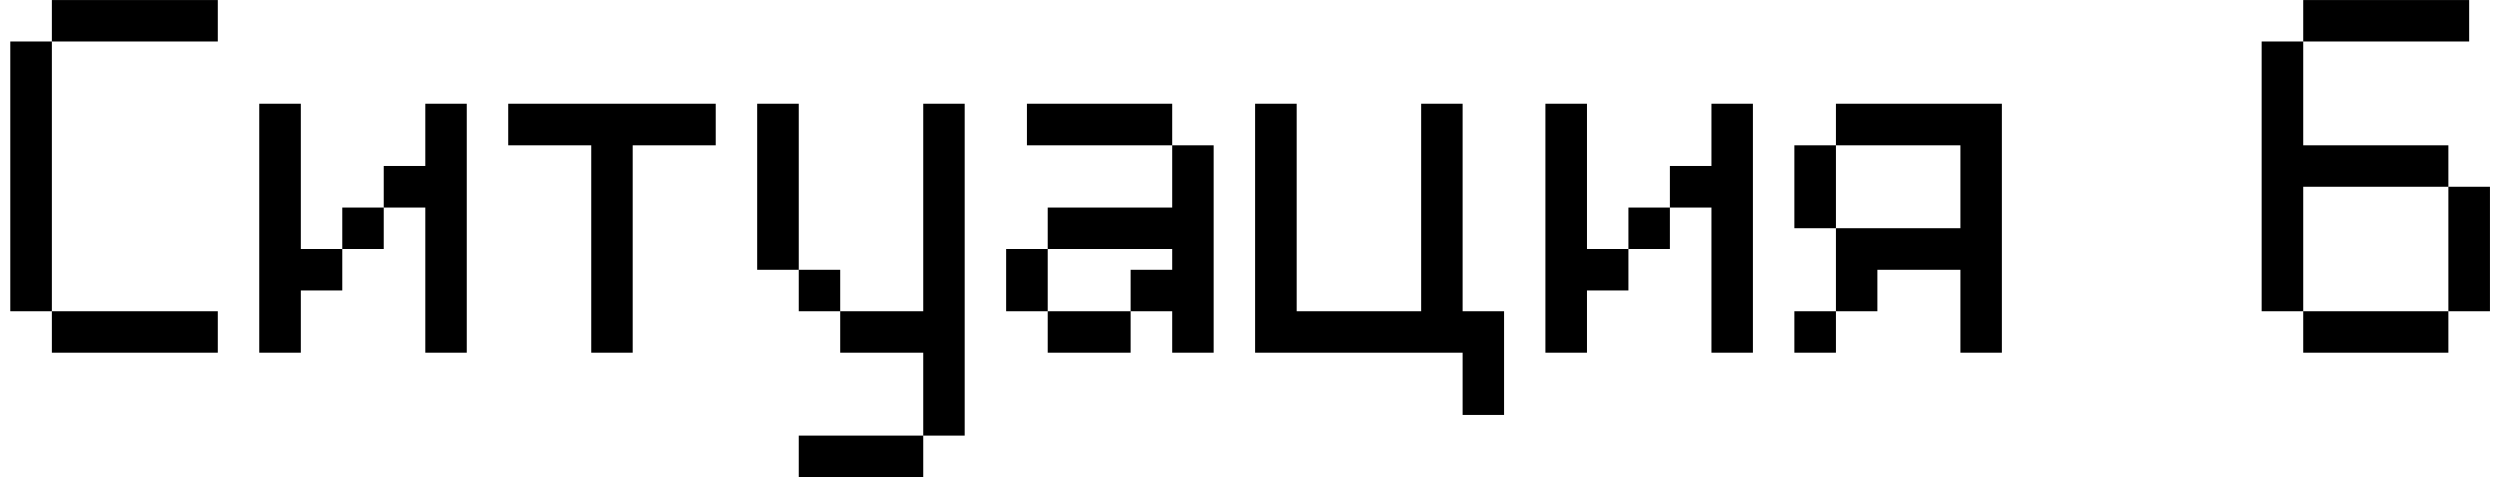 <?xml version="1.0" encoding="UTF-8"?> <svg xmlns="http://www.w3.org/2000/svg" width="241" height="46" viewBox="0 0 241 46" fill="none"> <path d="M5 34V30.004H20.996V34H5ZM0.992 30.004V4H5V30.004H0.992ZM5 4V0.004H20.996V4H5ZM32.996 24.004V20.008H36.992V24.004H32.996ZM24.992 34V10H29V24.004H32.996V28H29V34H24.992ZM41 34V20.008H36.992V16H41V10H44.996V34H41ZM56.996 34V14.008H48.992V10H68.996V14.008H60.992V34H56.996ZM77 46V41.992H89V46H77ZM77 30.004V26.008H80.996V30.004H77ZM72.992 26.008V10H77V26.008H72.992ZM89 41.992V34H80.996V30.004H89V10H92.996V41.992H89ZM101 34V30.004H108.992V34H101ZM96.992 30.004V24.004H101V30.004H96.992ZM113 34V30.004H108.992V26.008H113V24.004H101V20.008H113V14.008H116.996V34H113ZM98.996 14.008V10H113V14.008H98.996ZM140.996 40V34H120.992V10H125V30.004H137V10H140.996V30.004H144.992V40H140.996ZM156.98 24.004V20.008H160.977V24.004H156.98ZM148.977 34V10H152.984V24.004H156.98V28H152.984V34H148.977ZM164.984 34V20.008H160.977V16H164.984V10H168.98V34H164.984ZM172.977 34V30.004H176.984V34H172.977ZM172.977 22V14.008H176.984V22H172.977ZM188.984 34V26.008H180.98V30.004H176.984V22H188.984V14.008H176.984V10H192.98V34H188.984ZM222.031 34V30.004H236.023V34H222.031ZM236.023 30.004V18.004H240.031V30.004H236.023ZM218.023 30.004V4H222.031V14.008H236.023V18.004H222.031V30.004H218.023ZM222.031 4V0.004H238.027V4H222.031Z" fill="black"></path> </svg> 